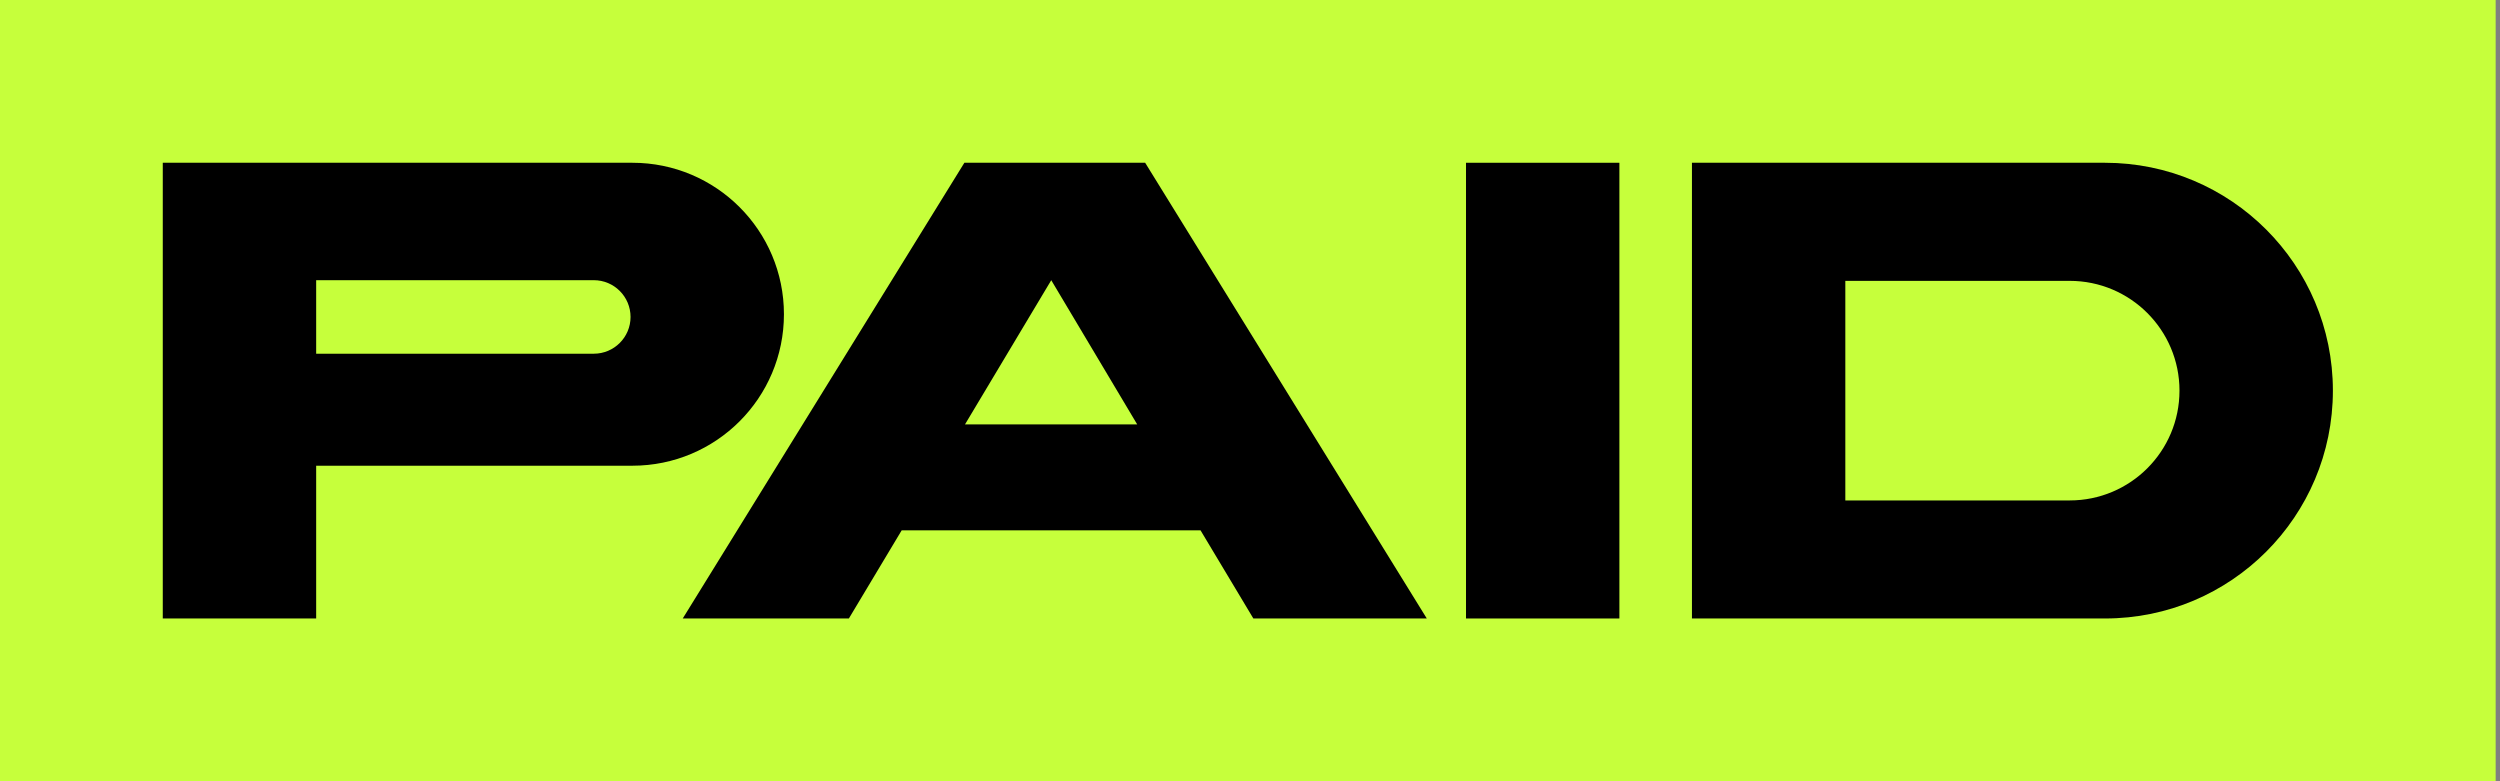 <svg width="256" height="80" viewBox="0 0 256 80" fill="none" xmlns="http://www.w3.org/2000/svg">
<rect x="0" y="0" width="256" height="80" fill="#808080" stroke="none"/>
<g id="vector" clip-path="url(#clip0_2942_14540)">
<path id="Vector" d="M255.556 0H0V80H255.556V0Z" fill="#C6FF3B"/>
<g id="Vector_2">
<path d="M64.763 47.691H32.375V63.333H16.668V16.667H64.763C73.33 16.667 80.275 23.611 80.275 32.178C80.275 40.745 73.33 47.689 64.763 47.689V47.691ZM60.803 28.691H32.375V36.22H60.803C62.881 36.22 64.568 34.536 64.568 32.456C64.568 30.378 62.883 28.691 60.803 28.691Z" fill="black"/>
<path d="M92.332 54.307L86.924 63.333H69.912L98.752 16.667H117.264L146.104 63.333H128.344L122.935 54.307H92.332ZM116.448 43.456L107.648 28.693L98.817 43.456H116.448Z" fill="black"/>
<path d="M165.826 16.667V63.333H150.119V16.667H165.826Z" fill="black"/>
<path d="M215.555 63.333H173.255V16.667H215.555C228.441 16.667 238.888 27.113 238.888 40C238.888 52.887 228.441 63.333 215.555 63.333ZM211.937 28.758H188.961V51.245H211.937C218.146 51.245 223.179 46.211 223.179 40.002C223.179 33.793 218.146 28.76 211.937 28.76V28.758Z" fill="black"/>
</g>
</g>
<defs>
<clipPath id="clip0_2942_14540">
<rect width="255.556" height="80" fill="white"/>
</clipPath>
</defs>
</svg>
